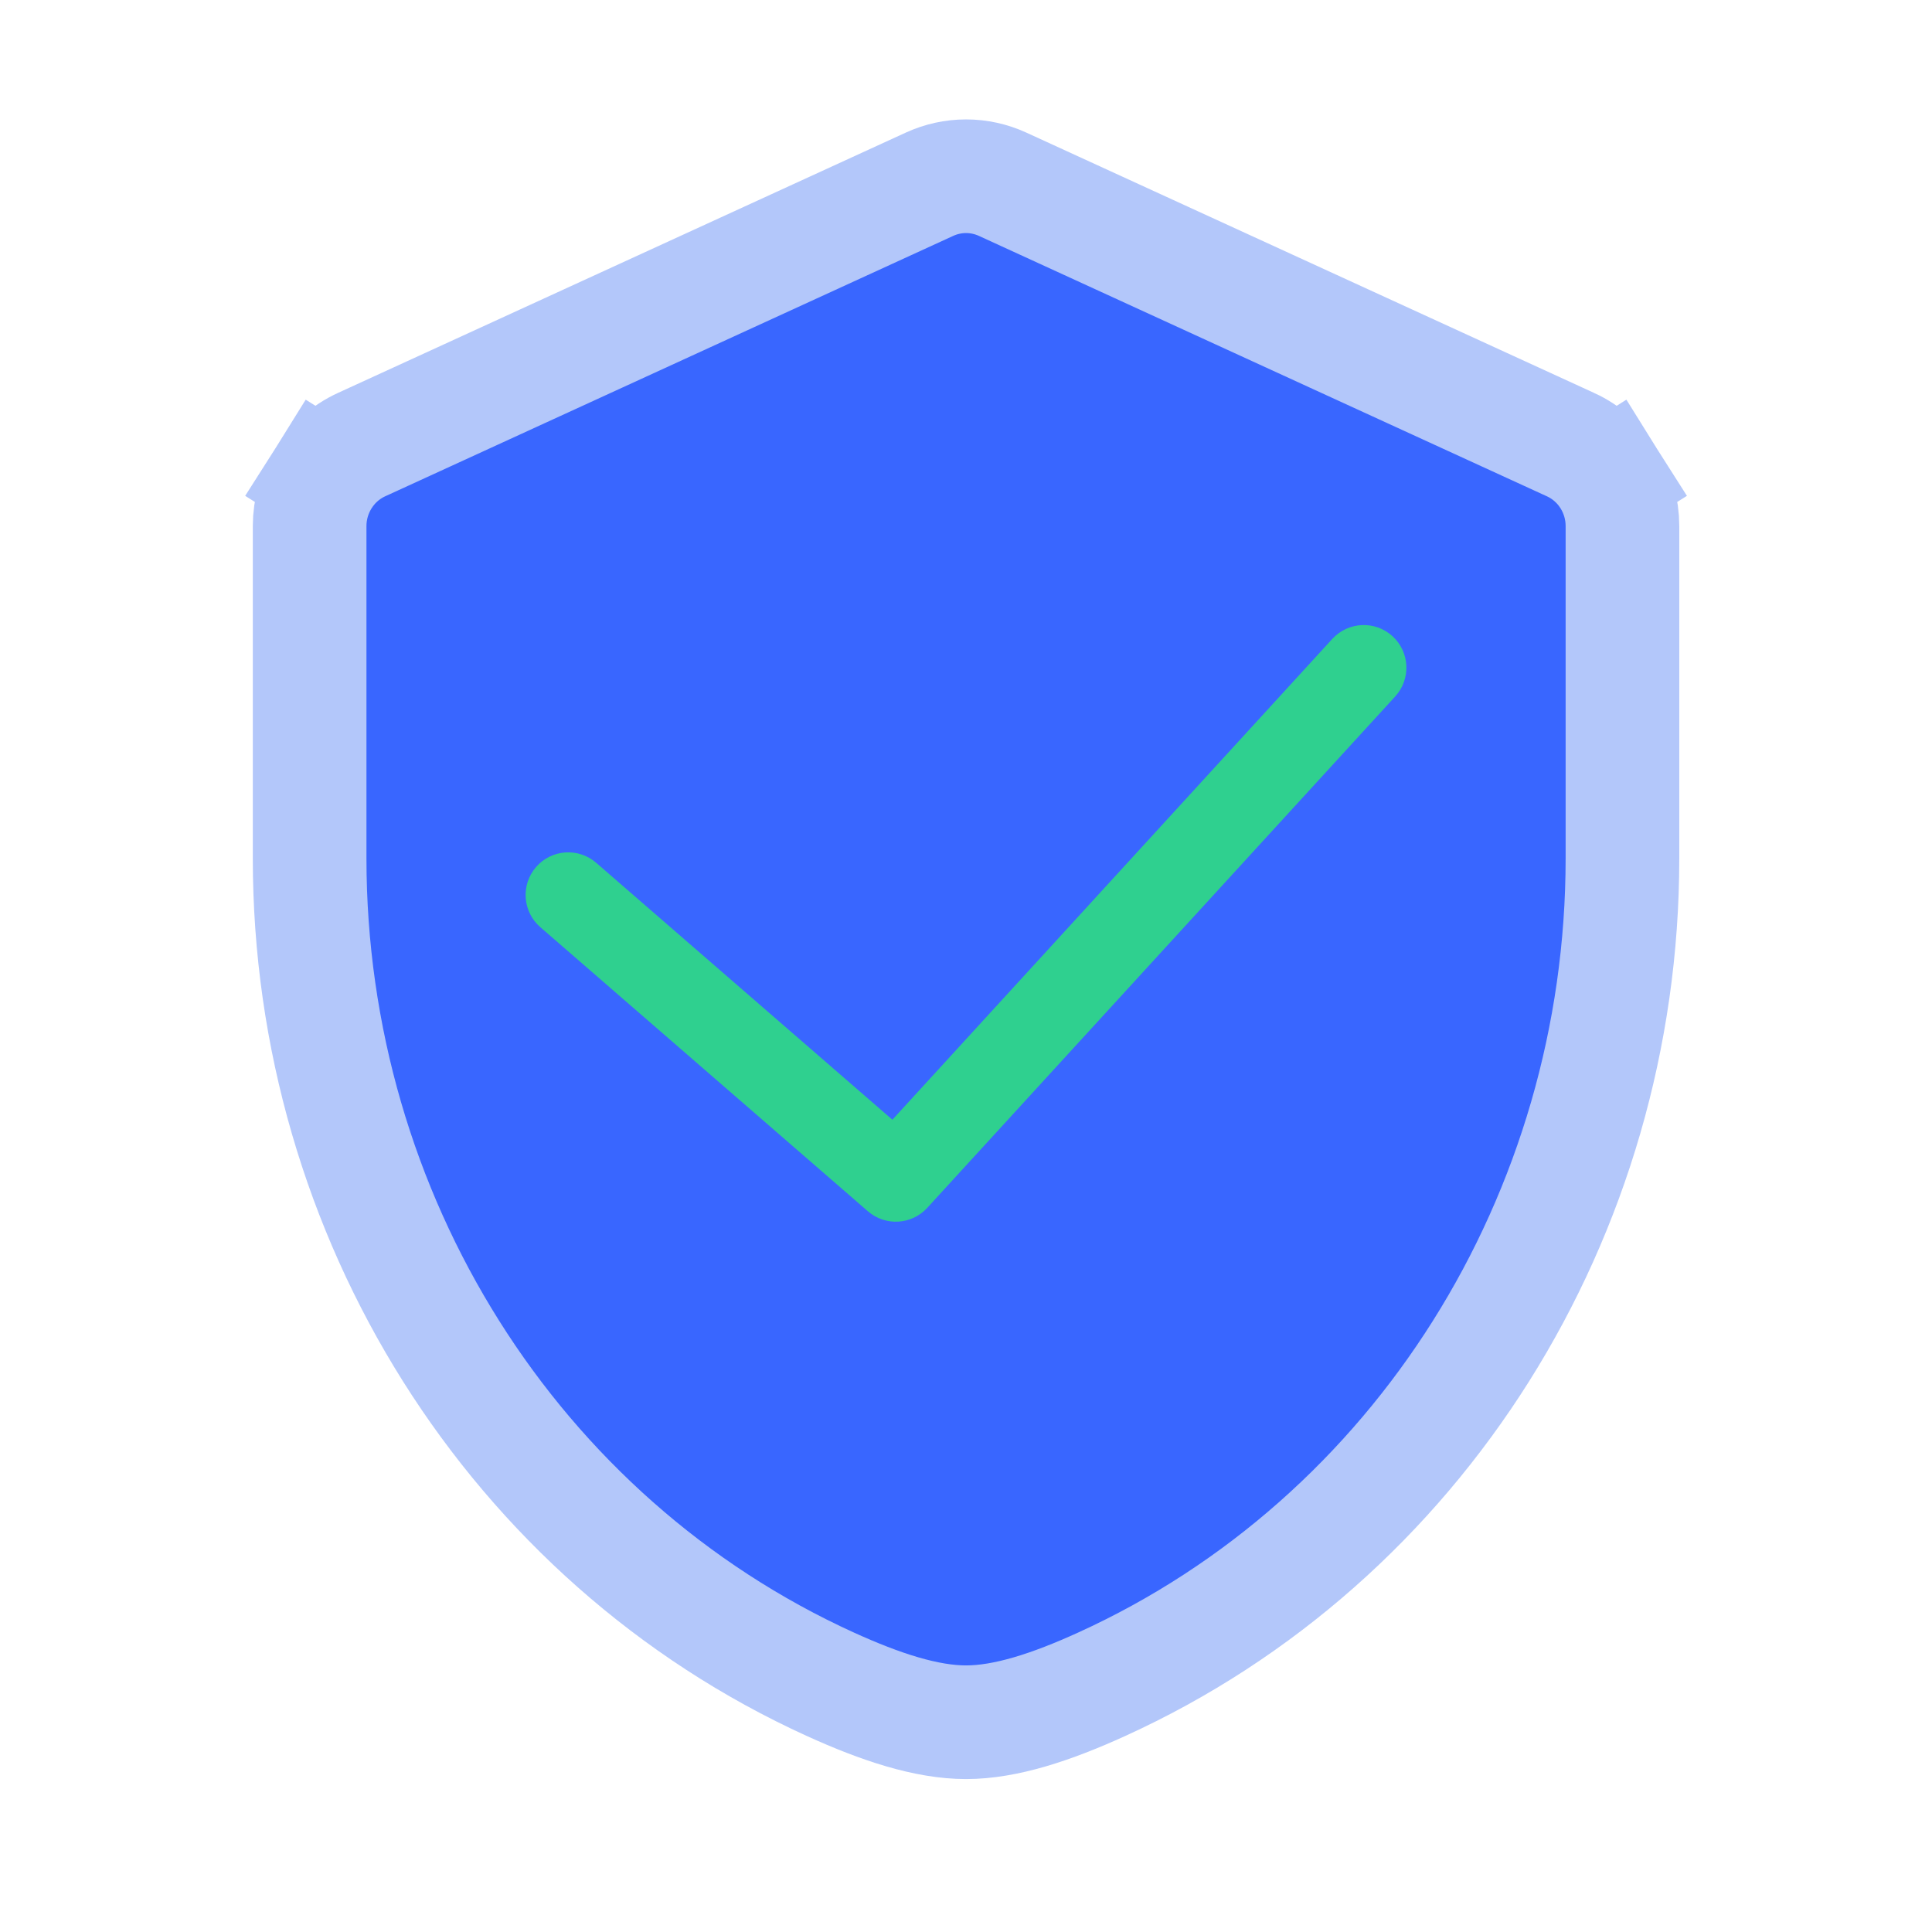 <svg width="68" height="68" viewBox="0 0 68 68" fill="none" xmlns="http://www.w3.org/2000/svg">
<g id="&#232;&#189;&#187;&#230;&#157;&#190;&#229;&#174;&#137;&#229;&#133;&#168;">
<path id="Vector" d="M55.28 15.65L55.279 15.65L35.287 6.484C34.885 6.3 34.447 6.203 34.002 6.203C33.557 6.203 33.119 6.3 32.717 6.484L12.724 15.65L12.724 15.65C12.168 15.905 11.706 16.316 11.386 16.825L13.066 17.884L11.386 16.825C11.066 17.333 10.898 17.92 10.898 18.515V18.515V30.214C10.898 42.775 18.064 54.202 29.231 59.283C30.992 60.084 32.608 60.617 34.002 60.617C35.396 60.617 37.012 60.084 38.773 59.282L38.773 59.282C49.94 54.201 57.105 42.774 57.105 30.214V18.515C57.105 17.92 56.938 17.333 56.618 16.825L54.926 17.891L56.618 16.825C56.298 16.316 55.835 15.905 55.28 15.65Z" fill="#3966FF" stroke="#B3C7FA" stroke-width="4"/>
<path id="Vector 913 (Stroke)" fill-rule="evenodd" clip-rule="evenodd" d="M49.013 22.393C49.624 22.953 49.666 23.901 49.107 24.513L32.636 42.513C32.087 43.112 31.161 43.166 30.547 42.633L19.017 32.633C18.391 32.09 18.324 31.143 18.867 30.517C19.41 29.891 20.357 29.824 20.983 30.367L31.409 39.41L46.893 22.487C47.453 21.876 48.401 21.834 49.013 22.393Z" fill="#2FD08F"/>
</g>
</svg>
